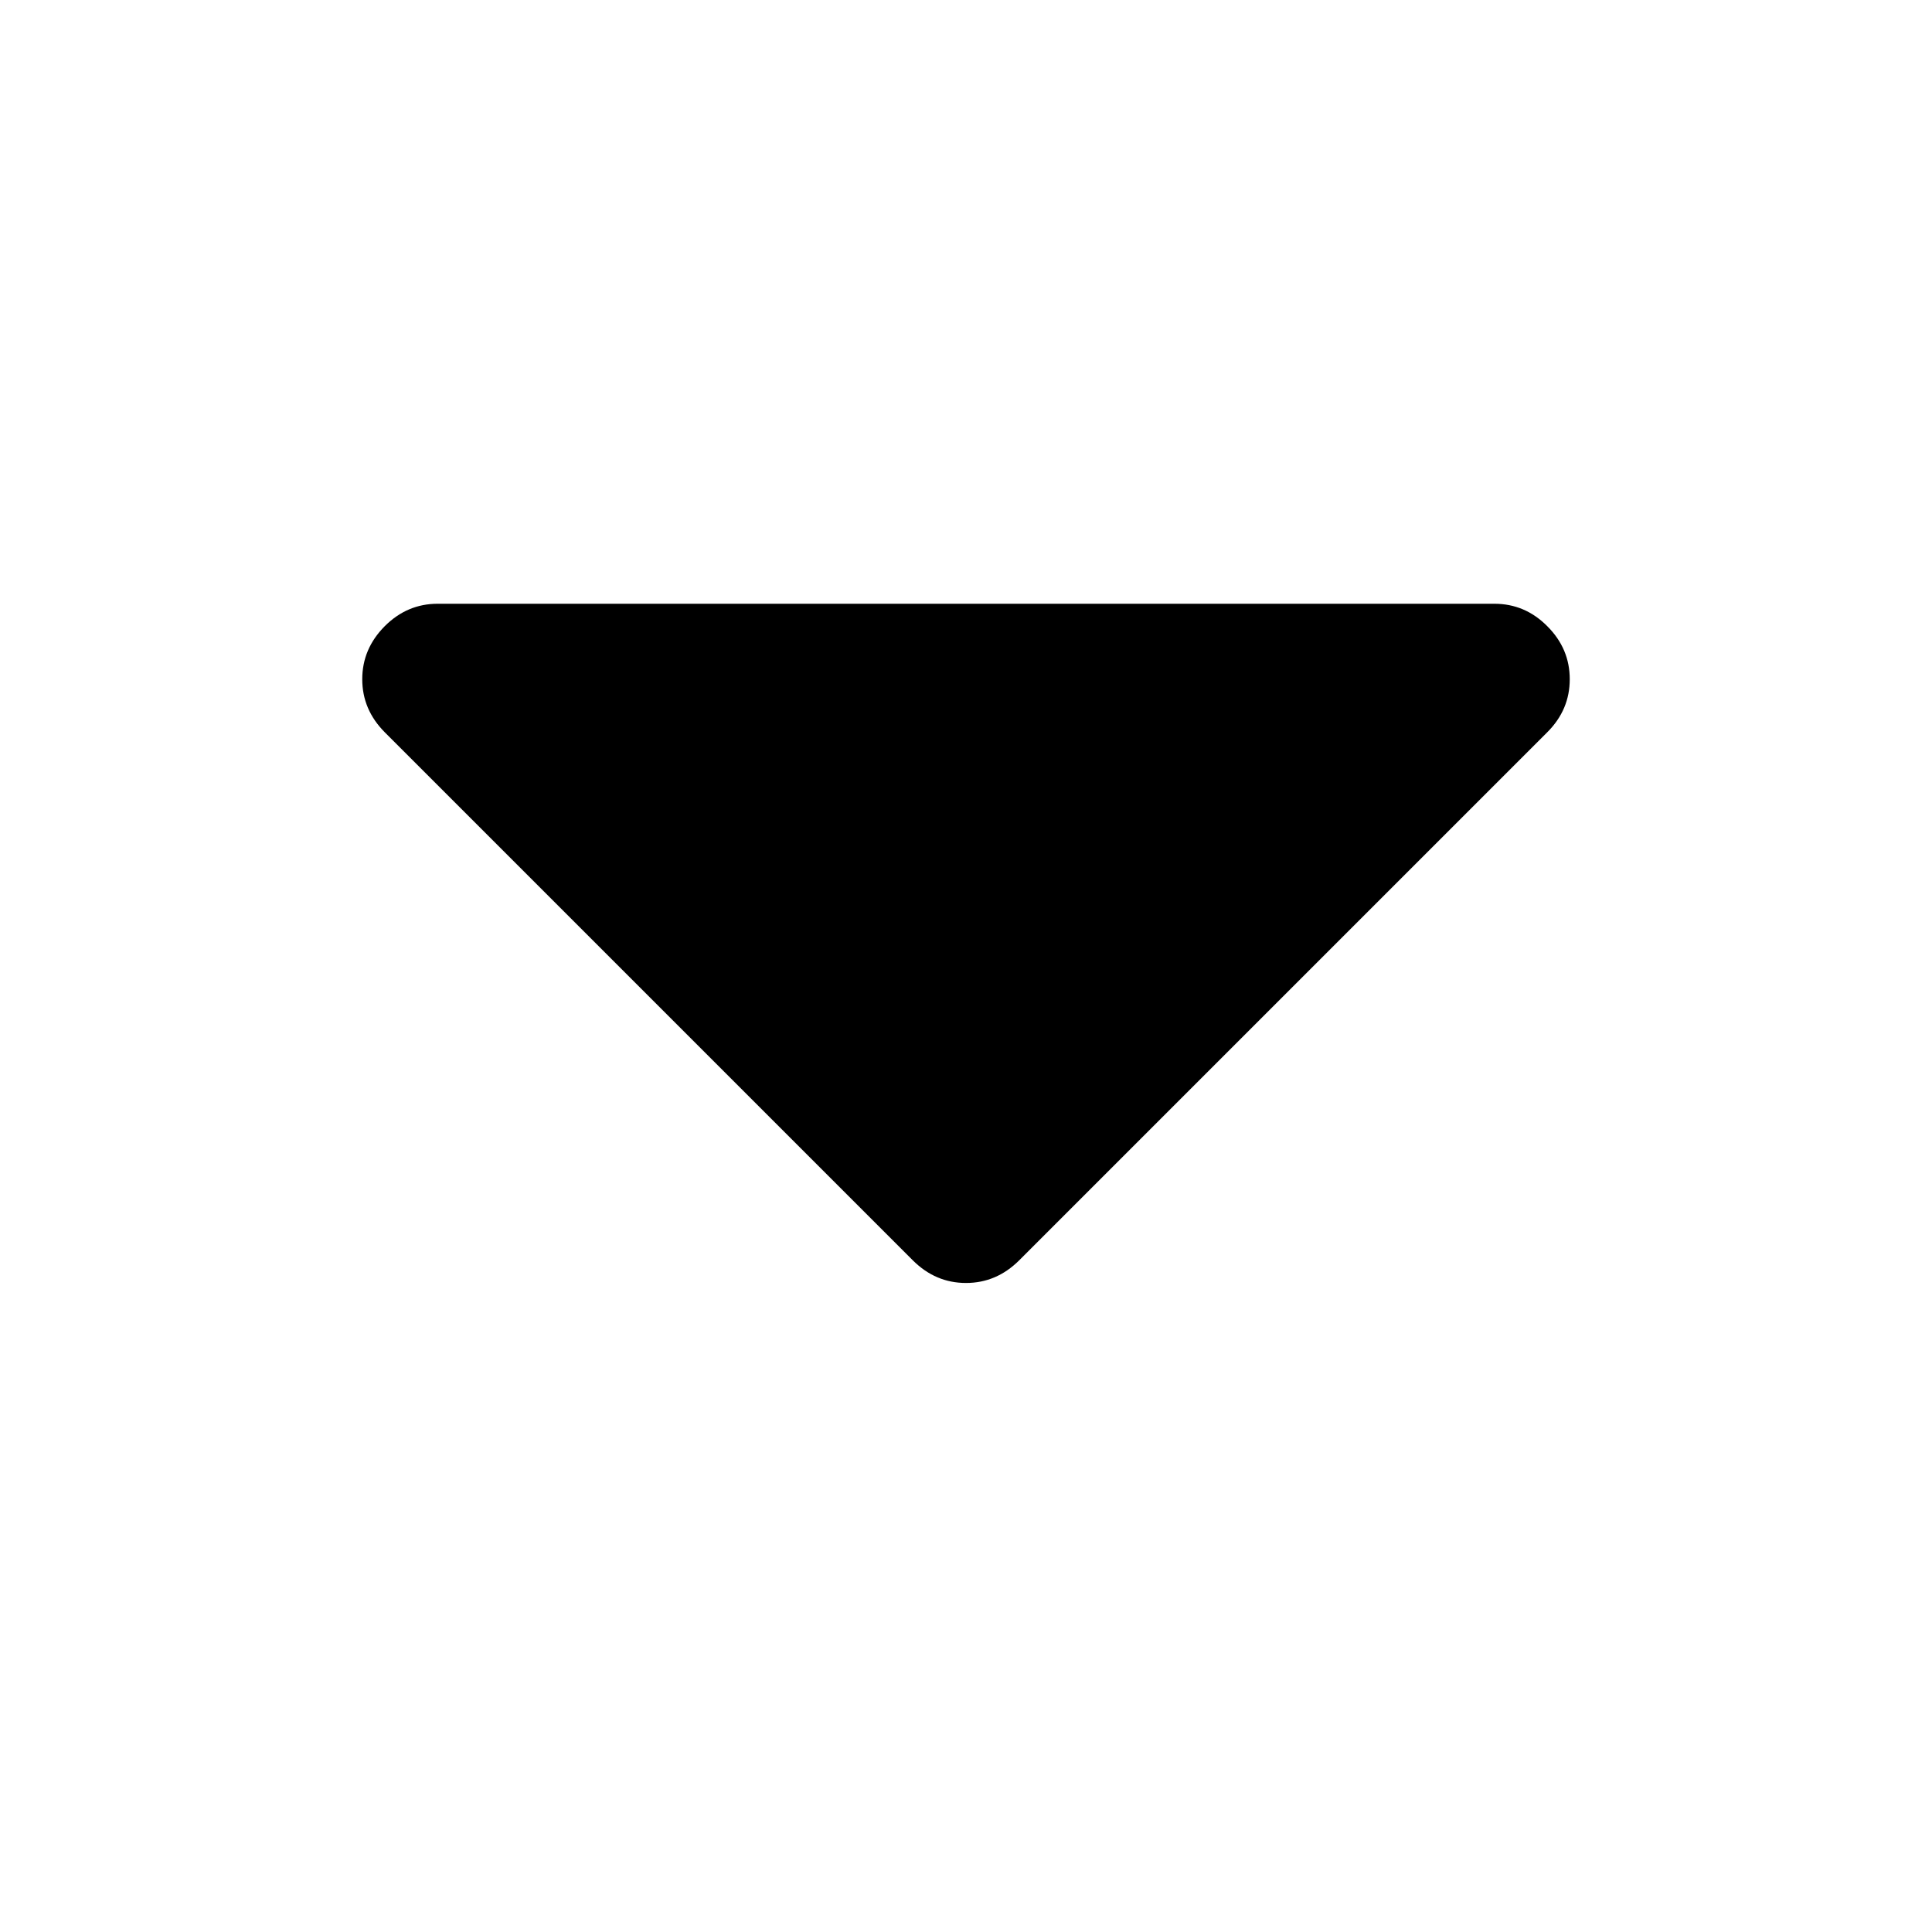 <?xml version="1.0" encoding="UTF-8"?> <svg xmlns="http://www.w3.org/2000/svg" class="svg-icon" style="width: 1em; height: 1em;vertical-align: middle;fill: currentColor;overflow: hidden;" viewBox="0 0 1024 1024" version="1.1"><path d="M192 360c0-10.752 3.968-20.096 11.904-28.096C211.904 323.904 221.248 320 232 320l560 0c10.816 0 20.16 3.904 28.096 11.904C828.096 339.904 832 349.248 832 360s-3.904 20.096-11.904 28.096l-280 280C532.16 675.968 522.816 680 512 680c-10.752 0-20.096-3.968-28.096-11.904L203.904 388.096C195.968 380.096 192 370.752 192 360z"></path></svg> 